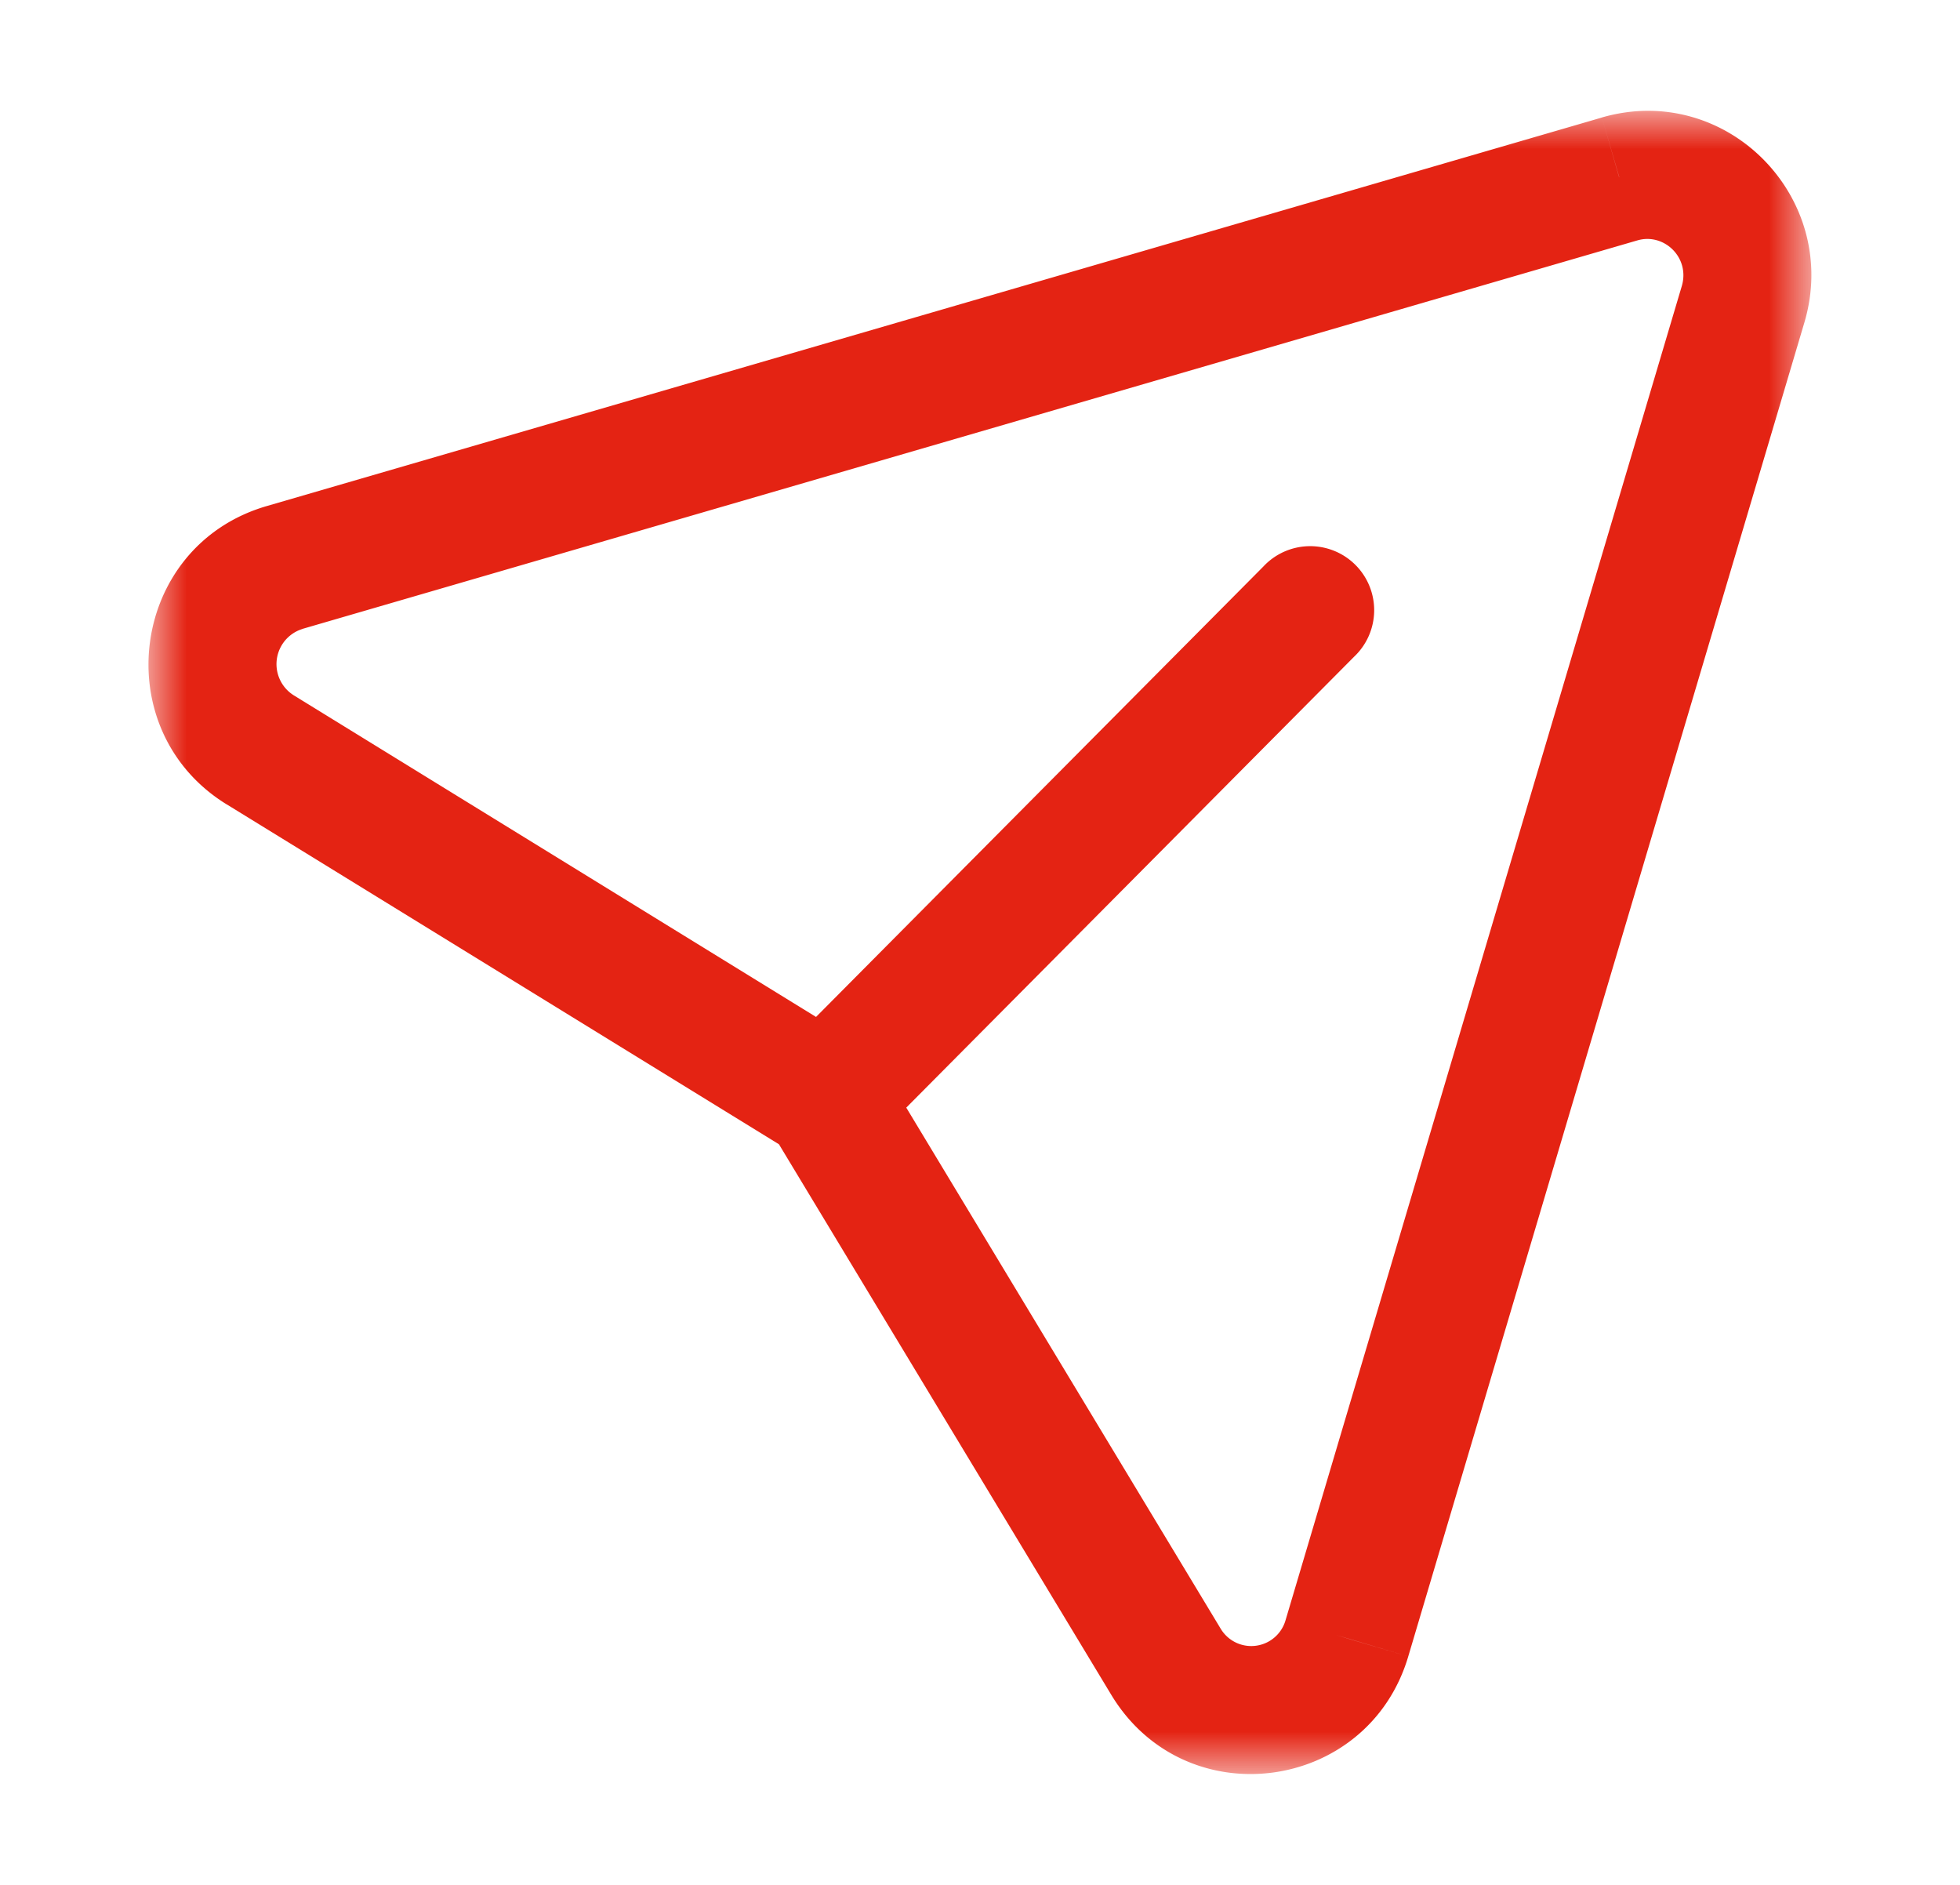 <svg width="26" height="25" viewBox="0 0 26 25" xmlns="http://www.w3.org/2000/svg" xmlns:xlink="http://www.w3.org/1999/xlink">
    <defs>
        <path id="izbh7ry7qa" d="M0 0h22.059v22.06H0z"/>
    </defs>
    <g transform="translate(1.97 1.47)" fill="none" fill-rule="evenodd">
        <mask id="rh0feqdgsb" fill="#fff">
            <use xlink:href="#izbh7ry7qa"/>
        </mask>
        <path d="M15.084 20.017a.473.473 0 0 1-.862.114l-4.17-6.91 5.94-5.98a.849.849 0 1 0-1.204-1.196l-5.933 5.973-6.927-4.265a.488.488 0 0 1 .115-.881v-.001l17.709-5.153c.353-.102.7.23.587.608l-5.255 17.691zM19.28.088l.23.794-.003-.006-.227-.788-.001.001-17.71 5.153C-.249 5.77-.568 8.21 1.037 9.199h.001l7.325 4.508 4.407 7.3c.98 1.625 3.404 1.302 3.941-.507l-.778-.23-.181-.055.959.285 5.254-17.69c.49-1.646-1.025-3.201-2.685-2.722z" fill="#E42313" mask="url(#rh0feqdgsb)"/>
    </g>
</svg>
